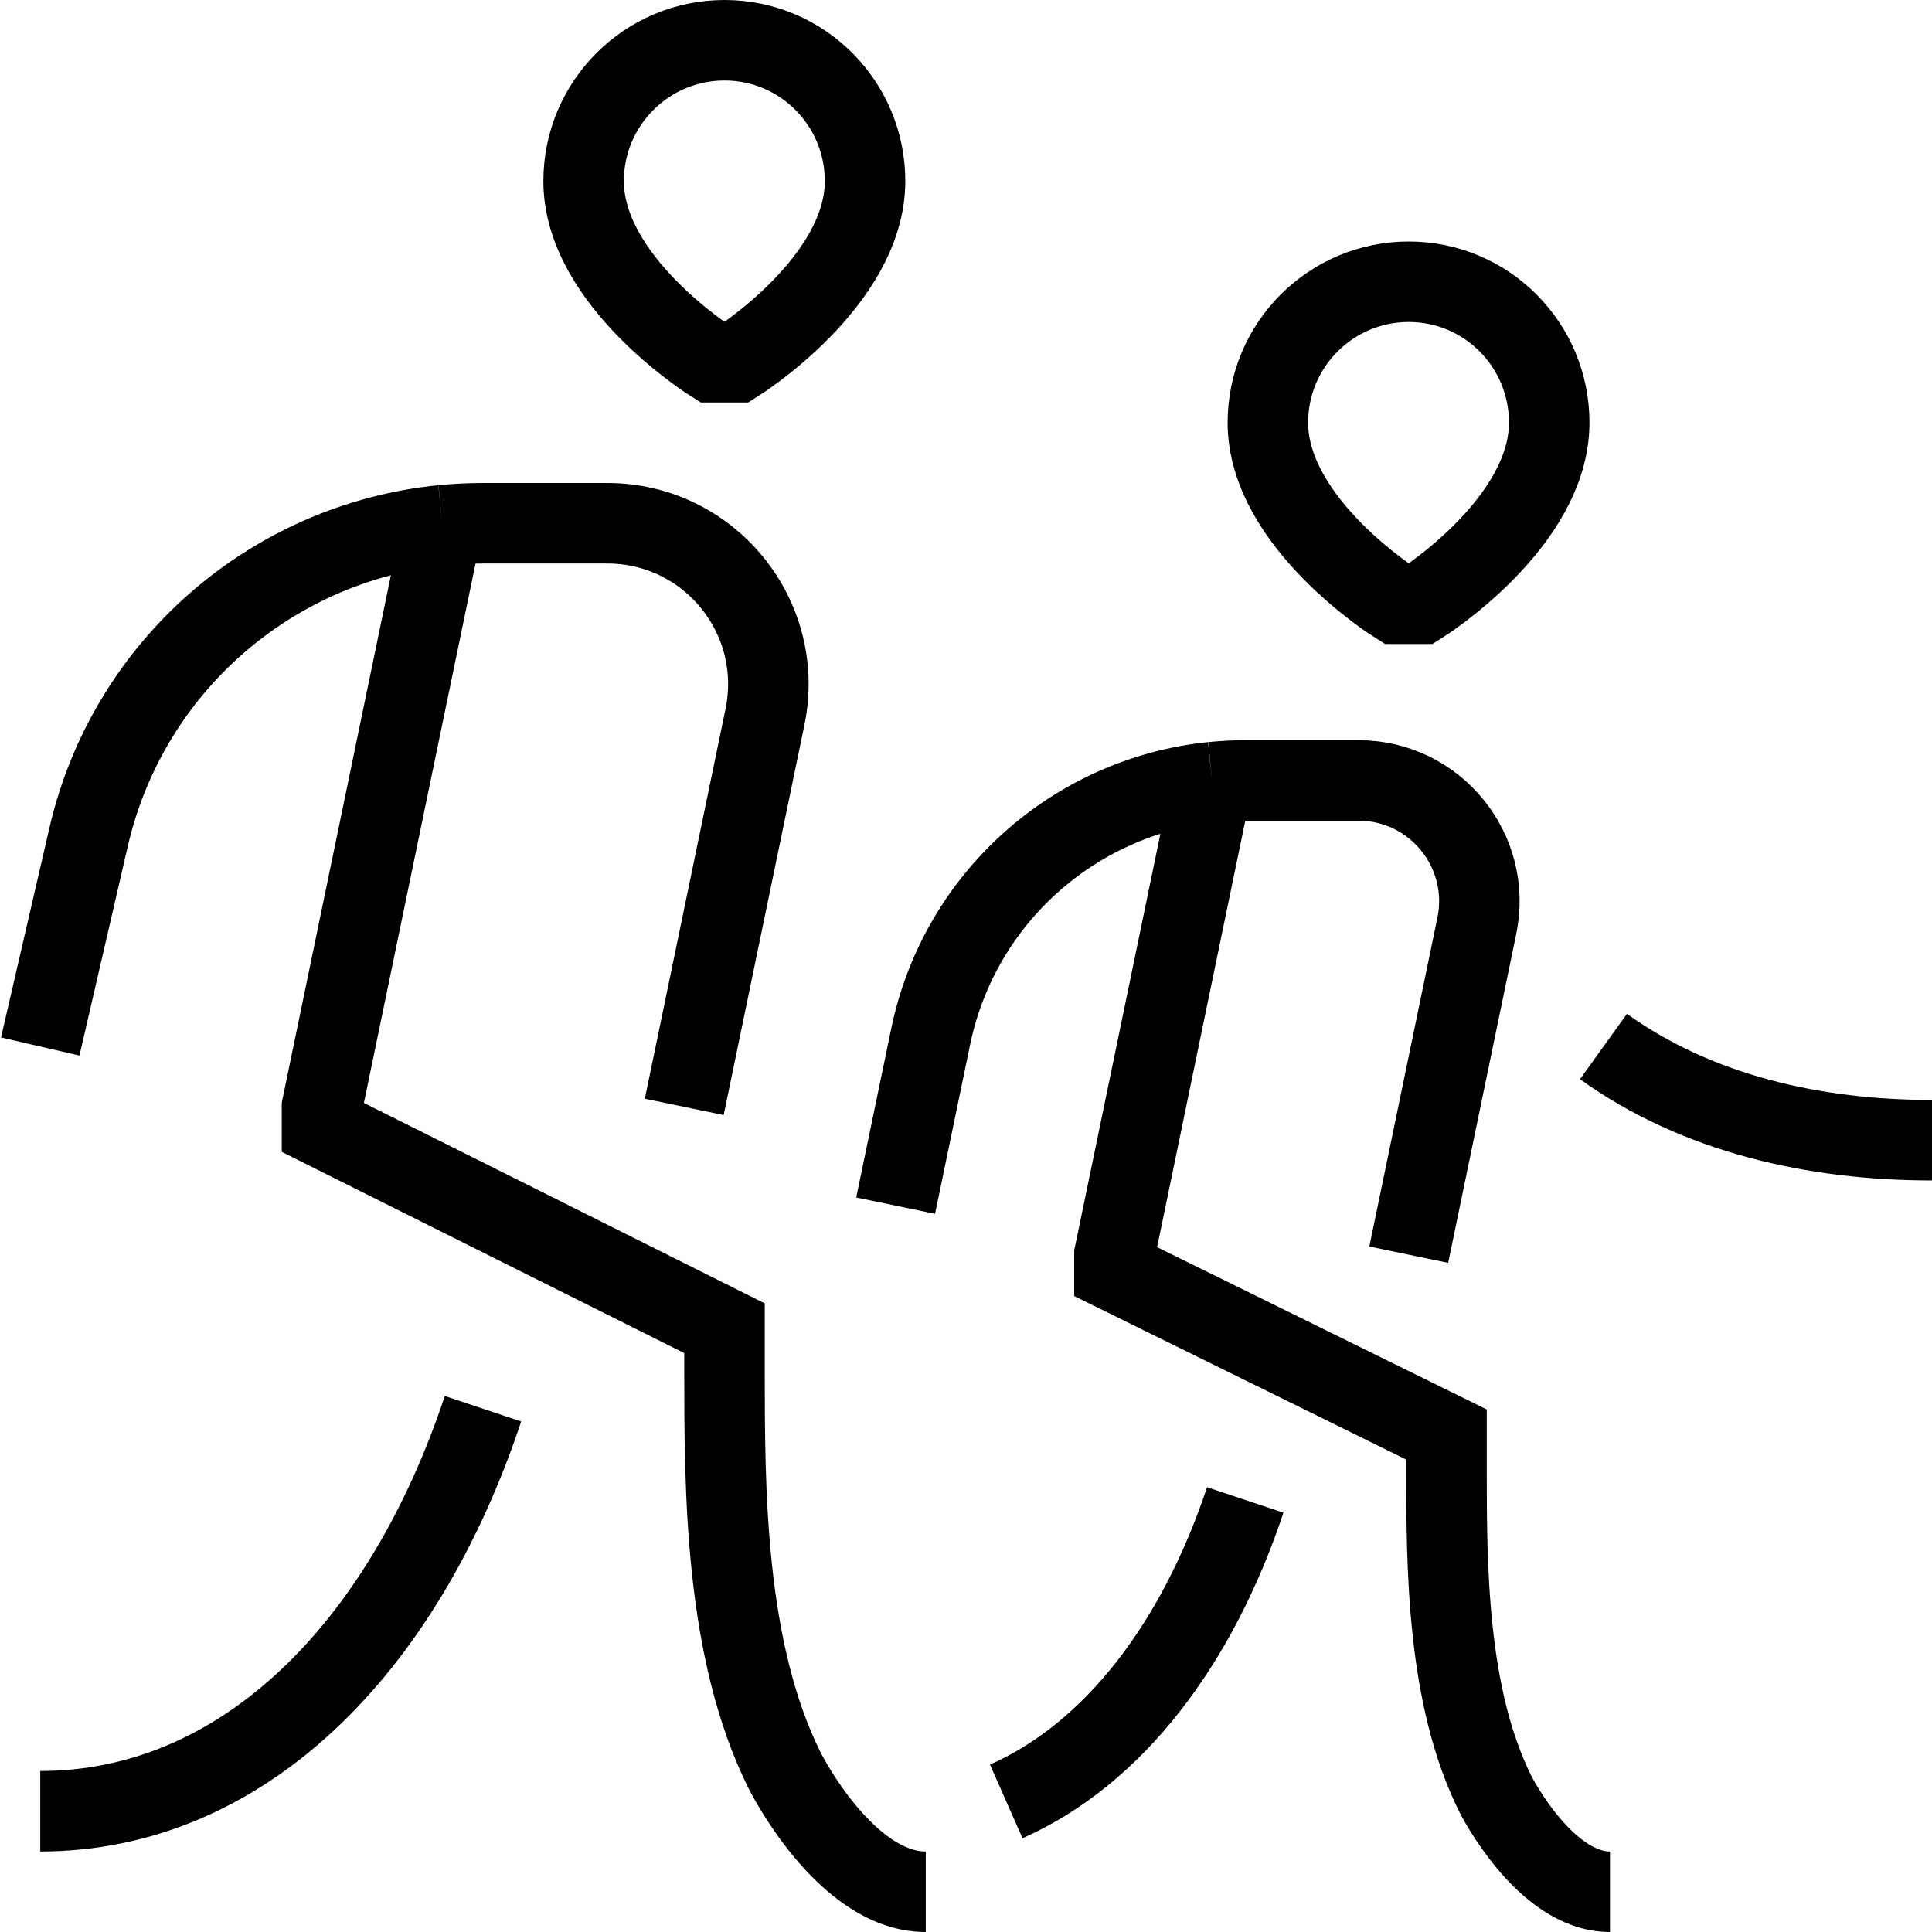 <svg xmlns="http://www.w3.org/2000/svg" fill="none" viewBox="0 0 24 24"><path stroke="#000" d="M11.5 23.5C10.5 23.5 9.75 22 9.75 22C9 20.5 9 18.5 9 17L9 16.5L4 14V13.75L5.495 6.525M8.5 13.75L9.503 8.905C9.759 7.664 8.812 6.5 7.544 6.5H6C5.83 6.5 5.662 6.509 5.495 6.525M0.5 13L1.101 10.397C1.589 8.282 3.371 6.738 5.495 6.525M6 17.5C5 20.5 3 22.5 0.5 22.5M20 23.5C19.187 23.5 18.578 22.289 18.578 22.289C17.969 21.07 17.969 19.445 17.969 18.226L17.969 17.82L13.844 15.789V15.586L15.058 9.716M17.5 15.586L18.346 11.499C18.538 10.569 17.827 9.695 16.877 9.695H15.469C15.33 9.695 15.193 9.703 15.058 9.716M11.126 14.977L11.561 12.878C11.916 11.16 13.344 9.893 15.058 9.716M19.919 13C21.084 13.837 22.542 14.164 24 14.164M15.469 18.633C14.868 20.434 13.824 21.792 12.5 22.378M8.85 4.5C8.85 4.5 7.25 3.5 7.25 2.25C7.25 1.284 8.034 0.5 9 0.5C9.967 0.5 10.746 1.284 10.746 2.25C10.746 3.5 9.15 4.5 9.15 4.5H8.85ZM17.35 7.5C17.35 7.5 15.75 6.5 15.75 5.25C15.75 4.284 16.533 3.5 17.5 3.5C18.466 3.5 19.245 4.284 19.245 5.25C19.245 6.5 17.65 7.5 17.65 7.5H17.35Z"></path></svg>